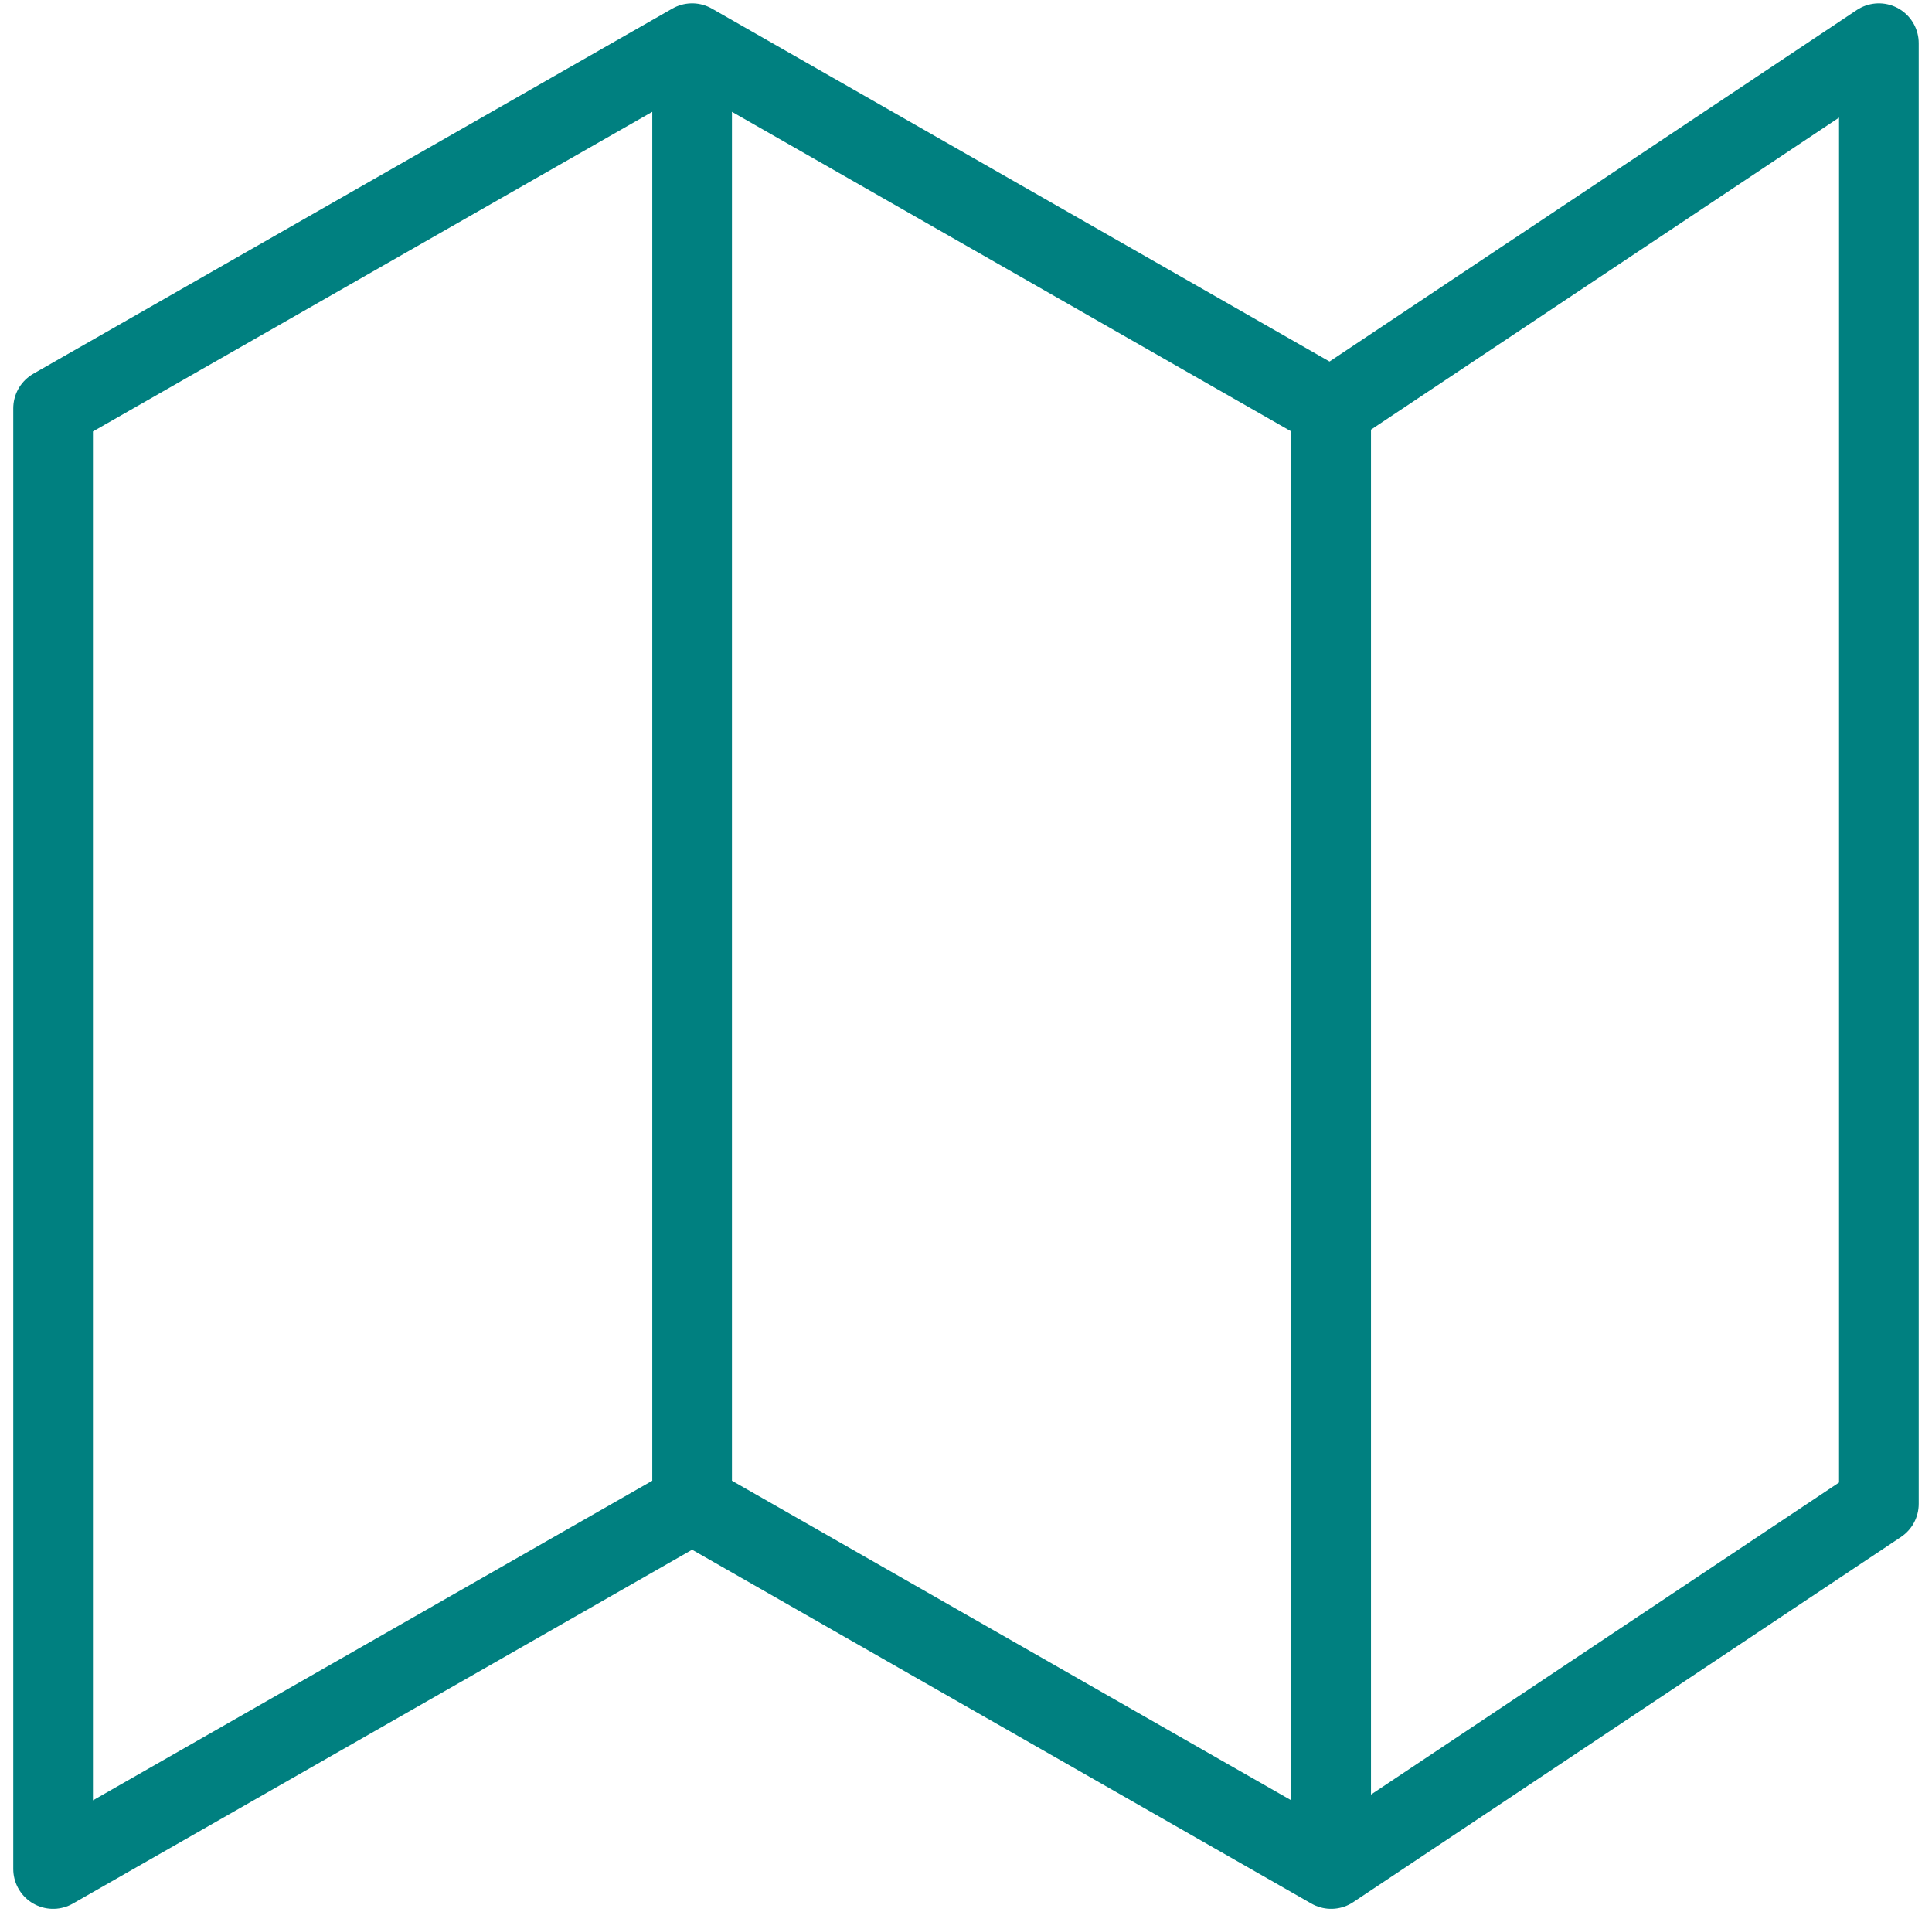 <svg width="97" height="96" viewBox="0 0 97 96" fill="none" xmlns="http://www.w3.org/2000/svg">
<path d="M34.749 75.5L2.666 93.833V20.5L34.749 2.167M34.749 75.5L66.833 93.833M34.749 75.5V2.167M66.833 93.833L94.333 75.5V2.167L66.833 20.5M66.833 93.833V20.5M66.833 20.5L34.749 2.167" stroke="#008080" stroke-width="4" stroke-linecap="round" stroke-linejoin="round"/>
</svg>
